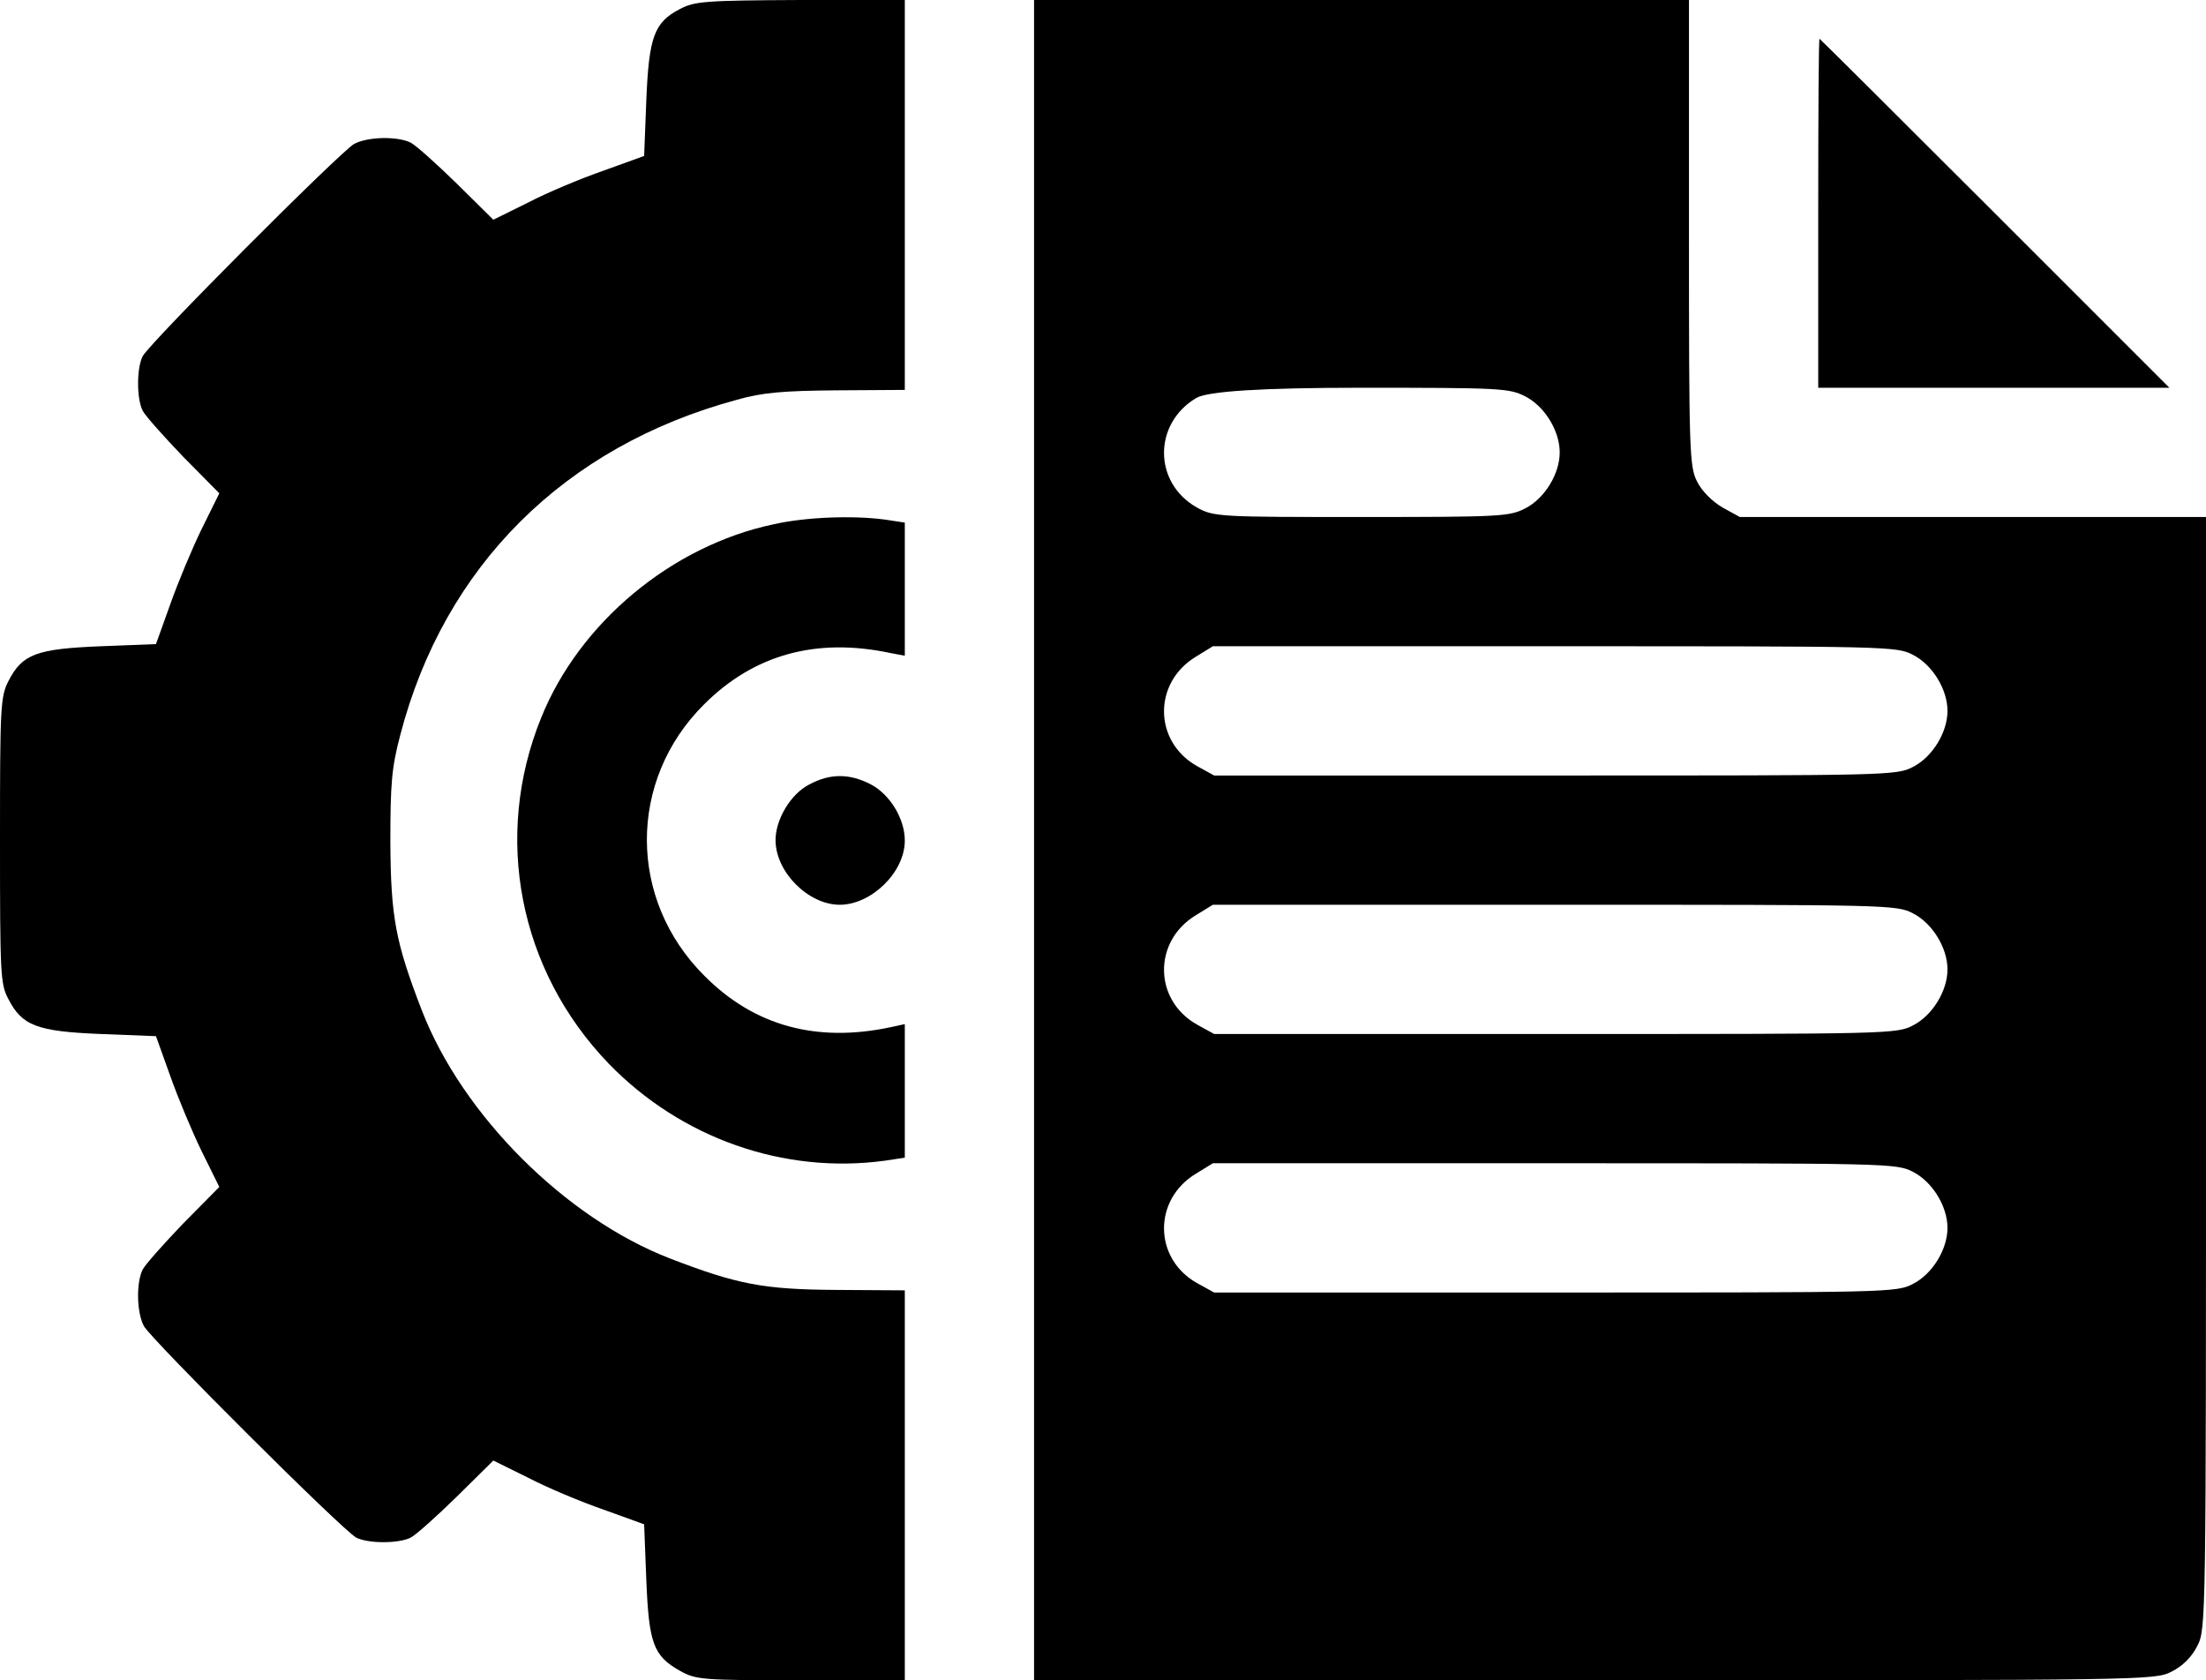 <svg xmlns="http://www.w3.org/2000/svg" id="Layer_2" data-name="Layer 2" viewBox="0 0 512 390"><g id="Layer_1-2" data-name="Layer 1"><g><path d="M157.8,2.1c-6,3.1-7.2,6.5-7.8,21.3l-.5,12.8-9.4,3.4c-5.2,1.8-13.1,5.1-17.5,7.4l-8.1,4-8.5-8.4c-4.7-4.6-9.5-8.9-10.7-9.5-3-1.5-9.9-1.4-13.1,.3-3.2,1.8-47.5,46.2-49.1,49.3-1.4,2.8-1.4,9.8,0,12.6,.6,1.2,4.9,6,9.4,10.7l8.4,8.5-4.1,8.3c-2.2,4.5-5.5,12.4-7.3,17.5l-3.3,9.2-12.8,.5c-14.9,.6-18.2,1.8-21.4,8-1.9,3.7-2,5.8-2,37s.1,33.4,1.9,36.8c3.2,6.3,6.7,7.6,21.5,8.2l12.8,.5,3.3,9.2c1.8,5.1,5.1,13,7.3,17.5l4.1,8.3-8.4,8.5c-4.5,4.7-8.8,9.5-9.4,10.7-1.5,3-1.4,9.9,.3,13.1,1.8,3.2,46.2,47.5,49.3,49.1,2.8,1.4,9.8,1.4,12.6,0,1.2-.6,6-4.9,10.7-9.5l8.5-8.4,8.1,4c4.4,2.3,12.3,5.6,17.5,7.4l9.4,3.4,.5,12.8c.6,14.8,1.6,17.7,7.8,21.2,3.8,2.1,5,2.2,28.1,2.2h24.1v-90.5l-15.8-.1c-17.1-.1-23.1-1.3-38.7-7.3-24.3-9.4-48.2-33.3-57.6-57.6-6.1-15.8-7.2-21.6-7.3-39,0-13.7,.3-17.3,2.3-24.9,10.2-39.2,38.1-67,78.1-77.8,5.9-1.7,10.8-2.1,23.2-2.2l15.8-.1V0h-24.2c-22.2,.1-24.6,.3-28,2.1Z"></path><path d="M240,195v195h130c128.4,0,130.1,0,134-2,2.6-1.3,4.7-3.4,6-6,2-3.9,2-5.6,2-133V120h-108.2l-4-2.2c-2.4-1.4-4.8-3.8-5.9-6-1.8-3.5-1.9-6.7-1.9-57.8V0H240V195Zm114-103c4.5,2.3,8,8,8,13s-3.5,10.7-8,13c-3.7,1.9-5.8,2-38.1,2s-34.2,0-38.1-2.2c-10.1-5.7-10.2-19.4-.2-25.4q3.9-2.4,38.2-2.4c32.4,0,34.5,.1,38.2,2Zm90,60c4.5,2.3,8,8,8,13s-3.5,10.7-8,13c-3.8,2-5.7,2-83.1,2h-79.1l-4-2.2c-10.1-5.7-10.2-19.4-.2-25.4l3.9-2.4h79.3c77.5,0,79.4,0,83.2,2Zm0,60c4.5,2.3,8,8,8,13s-3.5,10.7-8,13c-3.8,2-5.7,2-83.1,2h-79.1l-4-2.2c-10.1-5.7-10.2-19.4-.2-25.4l3.9-2.4h79.3c77.5,0,79.4,0,83.2,2Zm0,60c4.5,2.3,8,8,8,13s-3.5,10.7-8,13c-3.8,2-5.7,2-83.1,2h-79.1l-4-2.2c-10.1-5.7-10.2-19.4-.2-25.4l3.9-2.4h79.3c77.5,0,79.4,0,83.2,2Z"></path><path d="M422,49.5v40.5h81.5l-40.5-40.5c-22.3-22.3-40.6-40.5-40.7-40.5-.2,0-.3,18.2-.3,40.5Z"></path><path d="M179.5,121.7c-23.6,5-45,22.8-53.9,44.9-11.2,27.6-5.2,58.6,15.7,80.3,16.8,17.3,40.6,25.7,64.1,22.5l4.6-.7v-31l-3.2,.7c-17.3,3.7-31.8-.3-43.3-11.9-17.8-17.7-17.8-45.4-.1-63,11.6-11.6,26.1-15.6,43.4-11.9l3.2,.6v-30.9l-4.6-.7c-7.5-1-18.4-.6-25.9,1.1Z"></path><path d="M187.8,182.1c-4.3,2.2-7.8,8.1-7.8,12.9,0,7.4,7.6,15,14.9,15s15.1-7.5,15.1-14.9c0-5.1-3.5-10.8-8-13.1-4.9-2.5-9.4-2.5-14.2,.1Z"></path></g></g></svg>